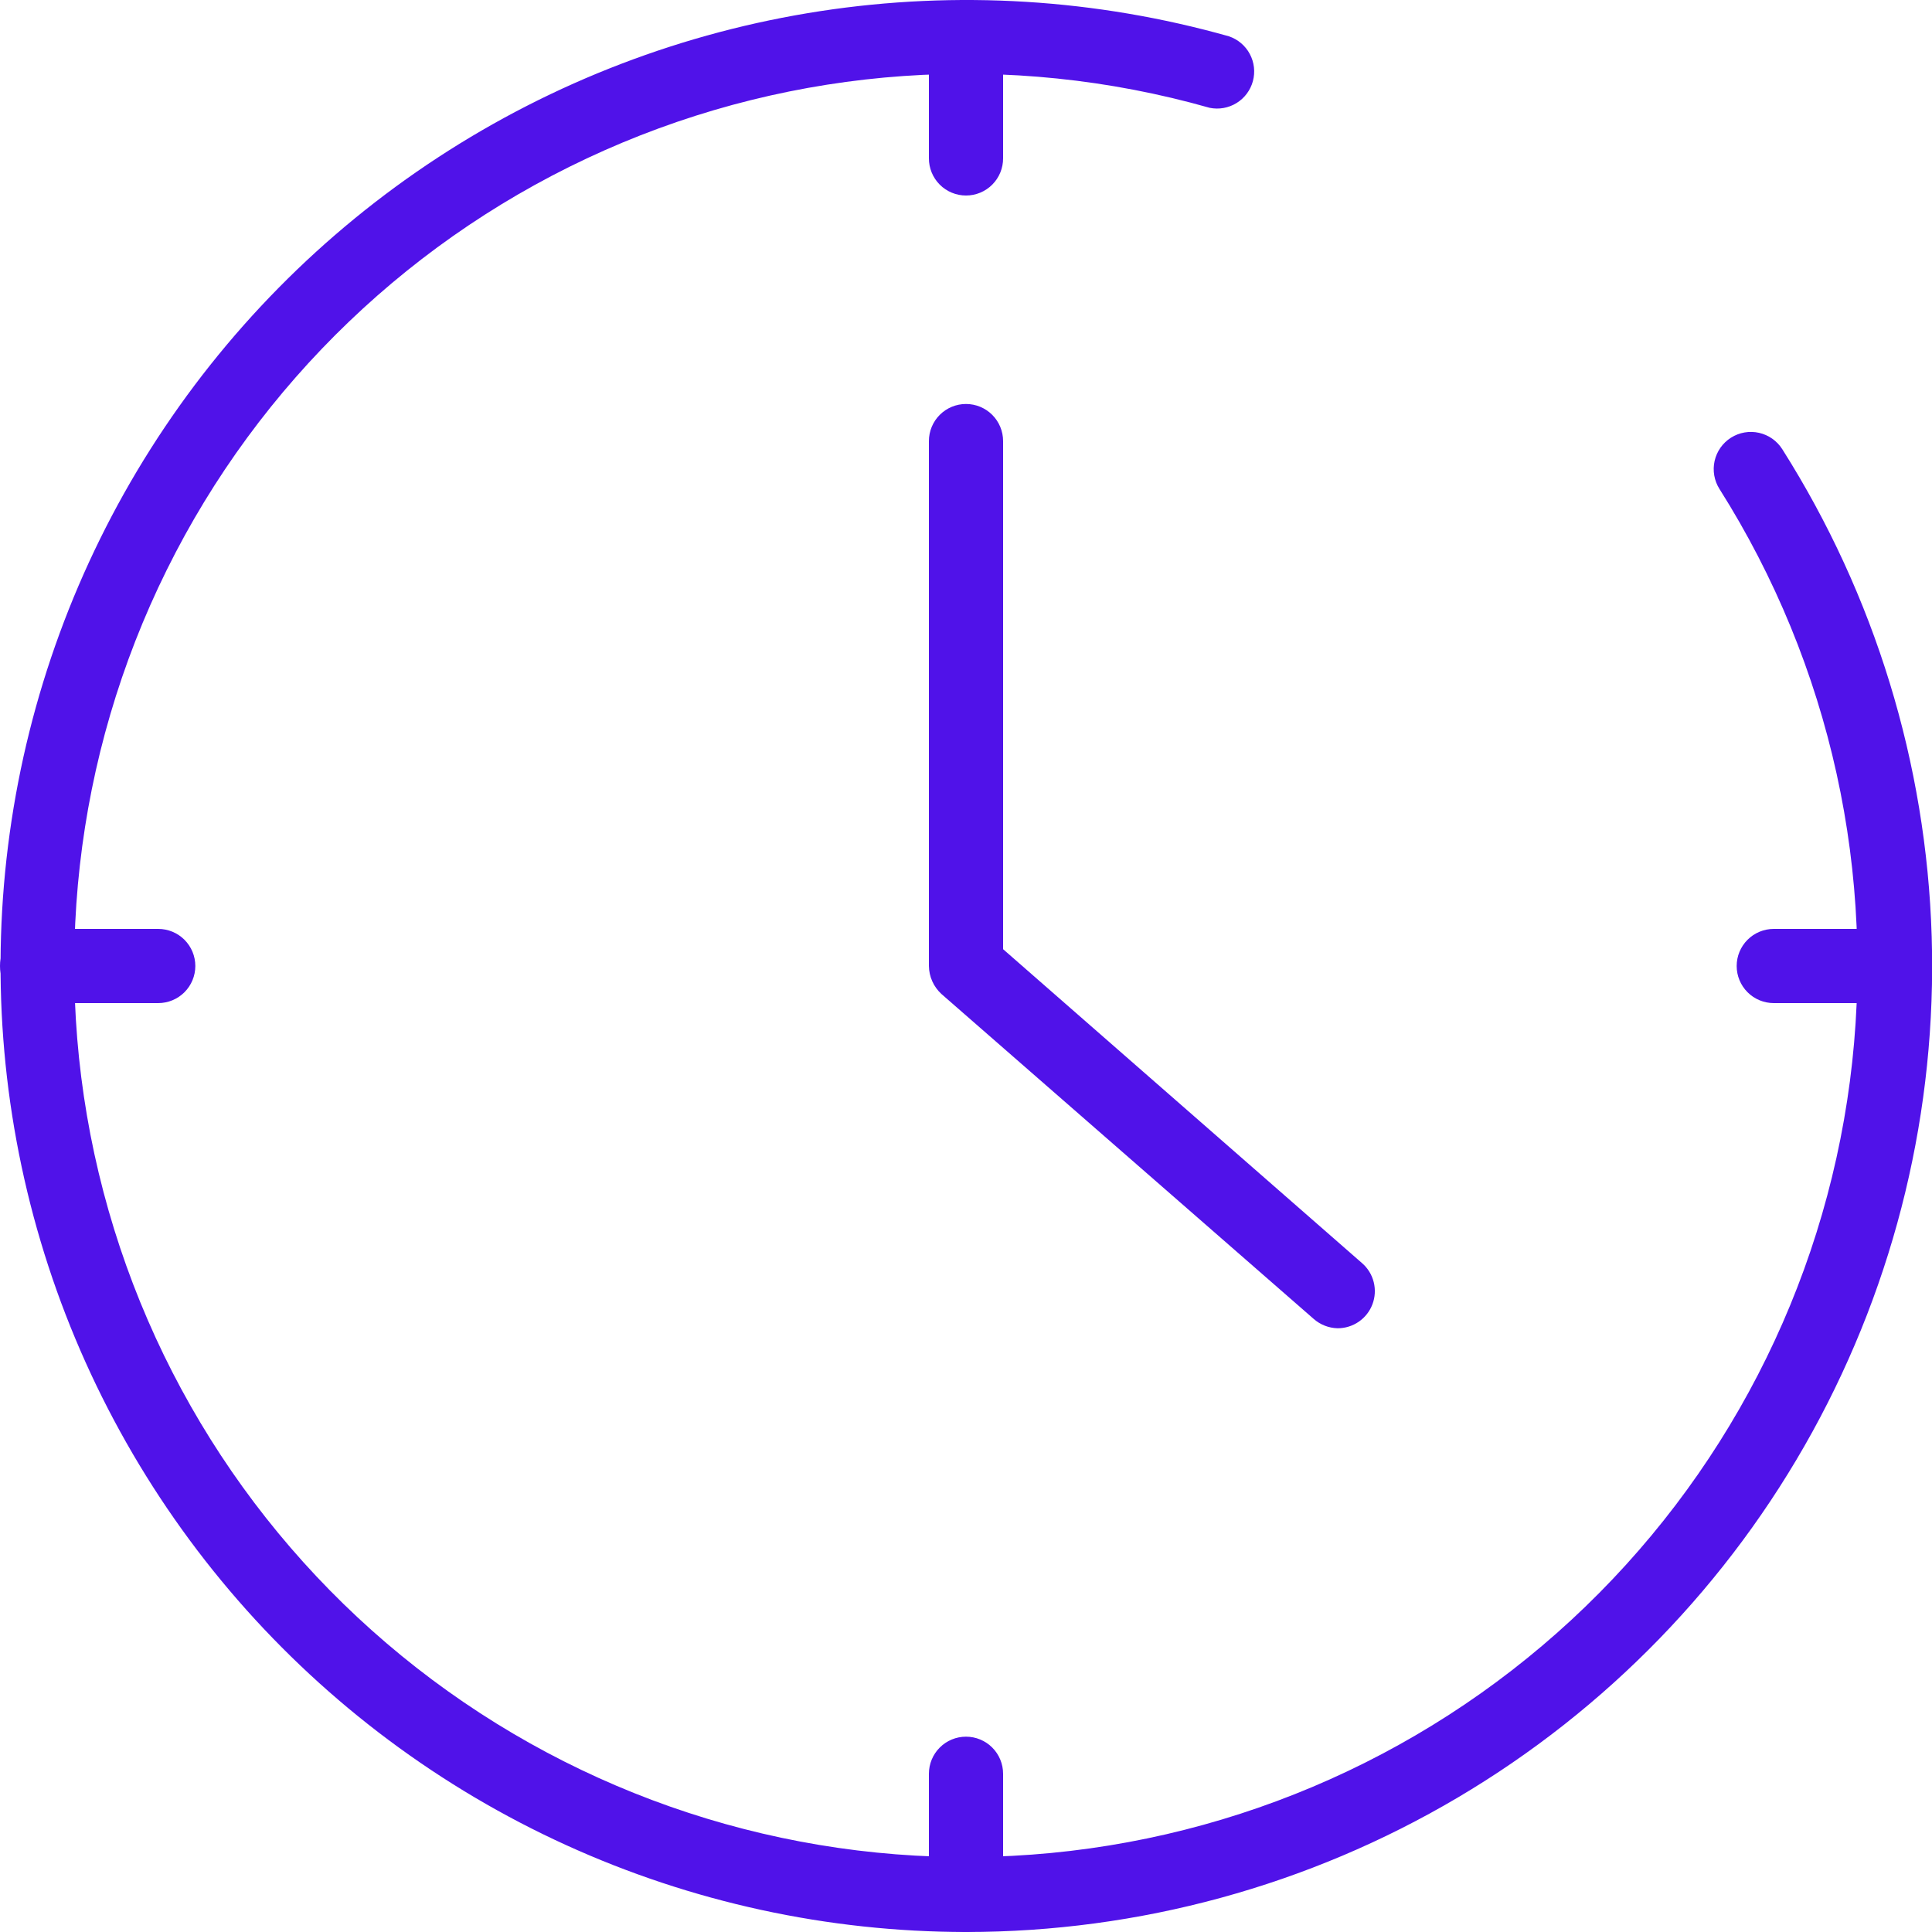 <svg width="331" height="331" viewBox="0 0 331 331" fill="none" xmlns="http://www.w3.org/2000/svg">
<g clip-path="url(#clip0_1520_7193)">
<path d="M165.5 331C141.853 330.987 118.484 325.906 96.966 316.1C75.448 306.295 56.281 291.992 40.756 274.155C25.231 256.318 13.709 235.361 6.966 212.696C0.222 190.031 -1.586 166.184 1.663 142.762C4.912 119.339 13.142 96.885 25.8 76.911C38.458 56.937 55.249 39.907 75.043 26.969C94.836 14.031 117.172 5.485 140.547 1.906C163.921 -1.672 187.791 -0.201 210.549 6.223C212.082 6.74 213.36 7.823 214.123 9.25C214.885 10.677 215.075 12.341 214.652 13.903C214.23 15.464 213.228 16.807 211.851 17.655C210.473 18.504 208.824 18.795 207.239 18.47C172.896 8.708 136.218 11.284 103.576 25.751C70.935 40.218 44.392 65.662 28.559 97.663C12.726 129.664 8.602 166.201 16.904 200.926C25.206 235.651 45.409 266.371 74.005 287.75C102.6 309.129 137.781 319.816 173.436 317.954C209.092 316.093 242.969 301.801 269.183 277.561C295.397 253.321 312.292 220.665 316.933 185.264C321.575 149.863 313.669 113.955 294.59 83.776C294.142 83.07 293.838 82.282 293.695 81.458C293.551 80.634 293.572 79.79 293.755 78.974C294.124 77.326 295.133 75.892 296.559 74.988C297.986 74.084 299.713 73.783 301.361 74.153C303.009 74.522 304.443 75.531 305.348 76.957C321.198 101.988 330.039 130.815 330.947 160.429C331.855 190.043 324.796 219.357 310.508 245.312C296.22 271.267 275.227 292.91 249.72 307.983C224.213 323.055 195.128 331.004 165.5 331Z" fill="#5012E9"/>
<path d="M229.151 227.563C227.65 227.525 226.21 226.963 225.08 225.974L161.296 170.3C160.629 169.689 160.093 168.948 159.723 168.123C159.353 167.297 159.156 166.405 159.145 165.5V75.567C159.145 73.882 159.814 72.265 161.006 71.074C162.198 69.882 163.814 69.212 165.5 69.212C167.185 69.212 168.802 69.882 169.994 71.074C171.186 72.265 171.855 73.882 171.855 75.567V162.62L233.355 216.408C234.336 217.259 235.032 218.39 235.35 219.649C235.669 220.907 235.594 222.234 235.136 223.449C234.678 224.664 233.859 225.709 232.789 226.445C231.719 227.18 230.45 227.57 229.151 227.563Z" fill="#5012E9"/>
<path d="M165.5 33.497C164.663 33.497 163.834 33.332 163.06 33.01C162.287 32.689 161.585 32.218 160.994 31.624C160.404 31.03 159.937 30.326 159.619 29.551C159.302 28.776 159.141 27.946 159.145 27.109V6.355C159.145 4.67 159.814 3.053 161.006 1.861C162.198 0.67 163.815 0 165.5 0C167.186 0 168.802 0.67 169.994 1.861C171.186 3.053 171.855 4.67 171.855 6.355V27.109C171.86 27.946 171.698 28.776 171.381 29.551C171.064 30.326 170.596 31.03 170.006 31.624C169.415 32.218 168.713 32.689 167.94 33.01C167.167 33.332 166.337 33.497 165.5 33.497Z" fill="#5012E9"/>
<path d="M27.109 171.855H6.355C4.67 171.855 3.053 171.186 1.861 169.994C0.67 168.802 0 167.185 0 165.5C0 163.814 0.67 162.198 1.861 161.006C3.053 159.814 4.67 159.145 6.355 159.145H27.109C28.794 159.145 30.411 159.814 31.603 161.006C32.794 162.198 33.464 163.814 33.464 165.5C33.464 167.185 32.794 168.802 31.603 169.994C30.411 171.186 28.794 171.855 27.109 171.855Z" fill="#5012E9"/>
<path d="M324.645 171.855H303.891C302.206 171.855 300.589 171.186 299.397 169.994C298.205 168.802 297.536 167.185 297.536 165.5C297.536 163.814 298.205 162.198 299.397 161.006C300.589 159.814 302.206 159.145 303.891 159.145H324.645C326.33 159.145 327.947 159.814 329.139 161.006C330.33 162.198 331 163.814 331 165.5C331 167.185 330.33 168.802 329.139 169.994C327.947 171.186 326.33 171.855 324.645 171.855Z" fill="#5012E9"/>
<path d="M165.5 331C163.814 331 162.198 330.33 161.006 329.139C159.814 327.947 159.145 326.33 159.145 324.645V303.891C159.145 302.206 159.814 300.589 161.006 299.397C162.198 298.205 163.814 297.536 165.5 297.536C167.185 297.536 168.802 298.205 169.994 299.397C171.186 300.589 171.855 302.206 171.855 303.891V324.645C171.855 326.33 171.186 327.947 169.994 329.139C168.802 330.33 167.185 331 165.5 331Z" fill="#5012E9"/>
</g>
<defs>
<clipPath id="clip0_1520_7193">
<rect width="331" height="331" fill="white"/>
</clipPath>
</defs>
</svg>

